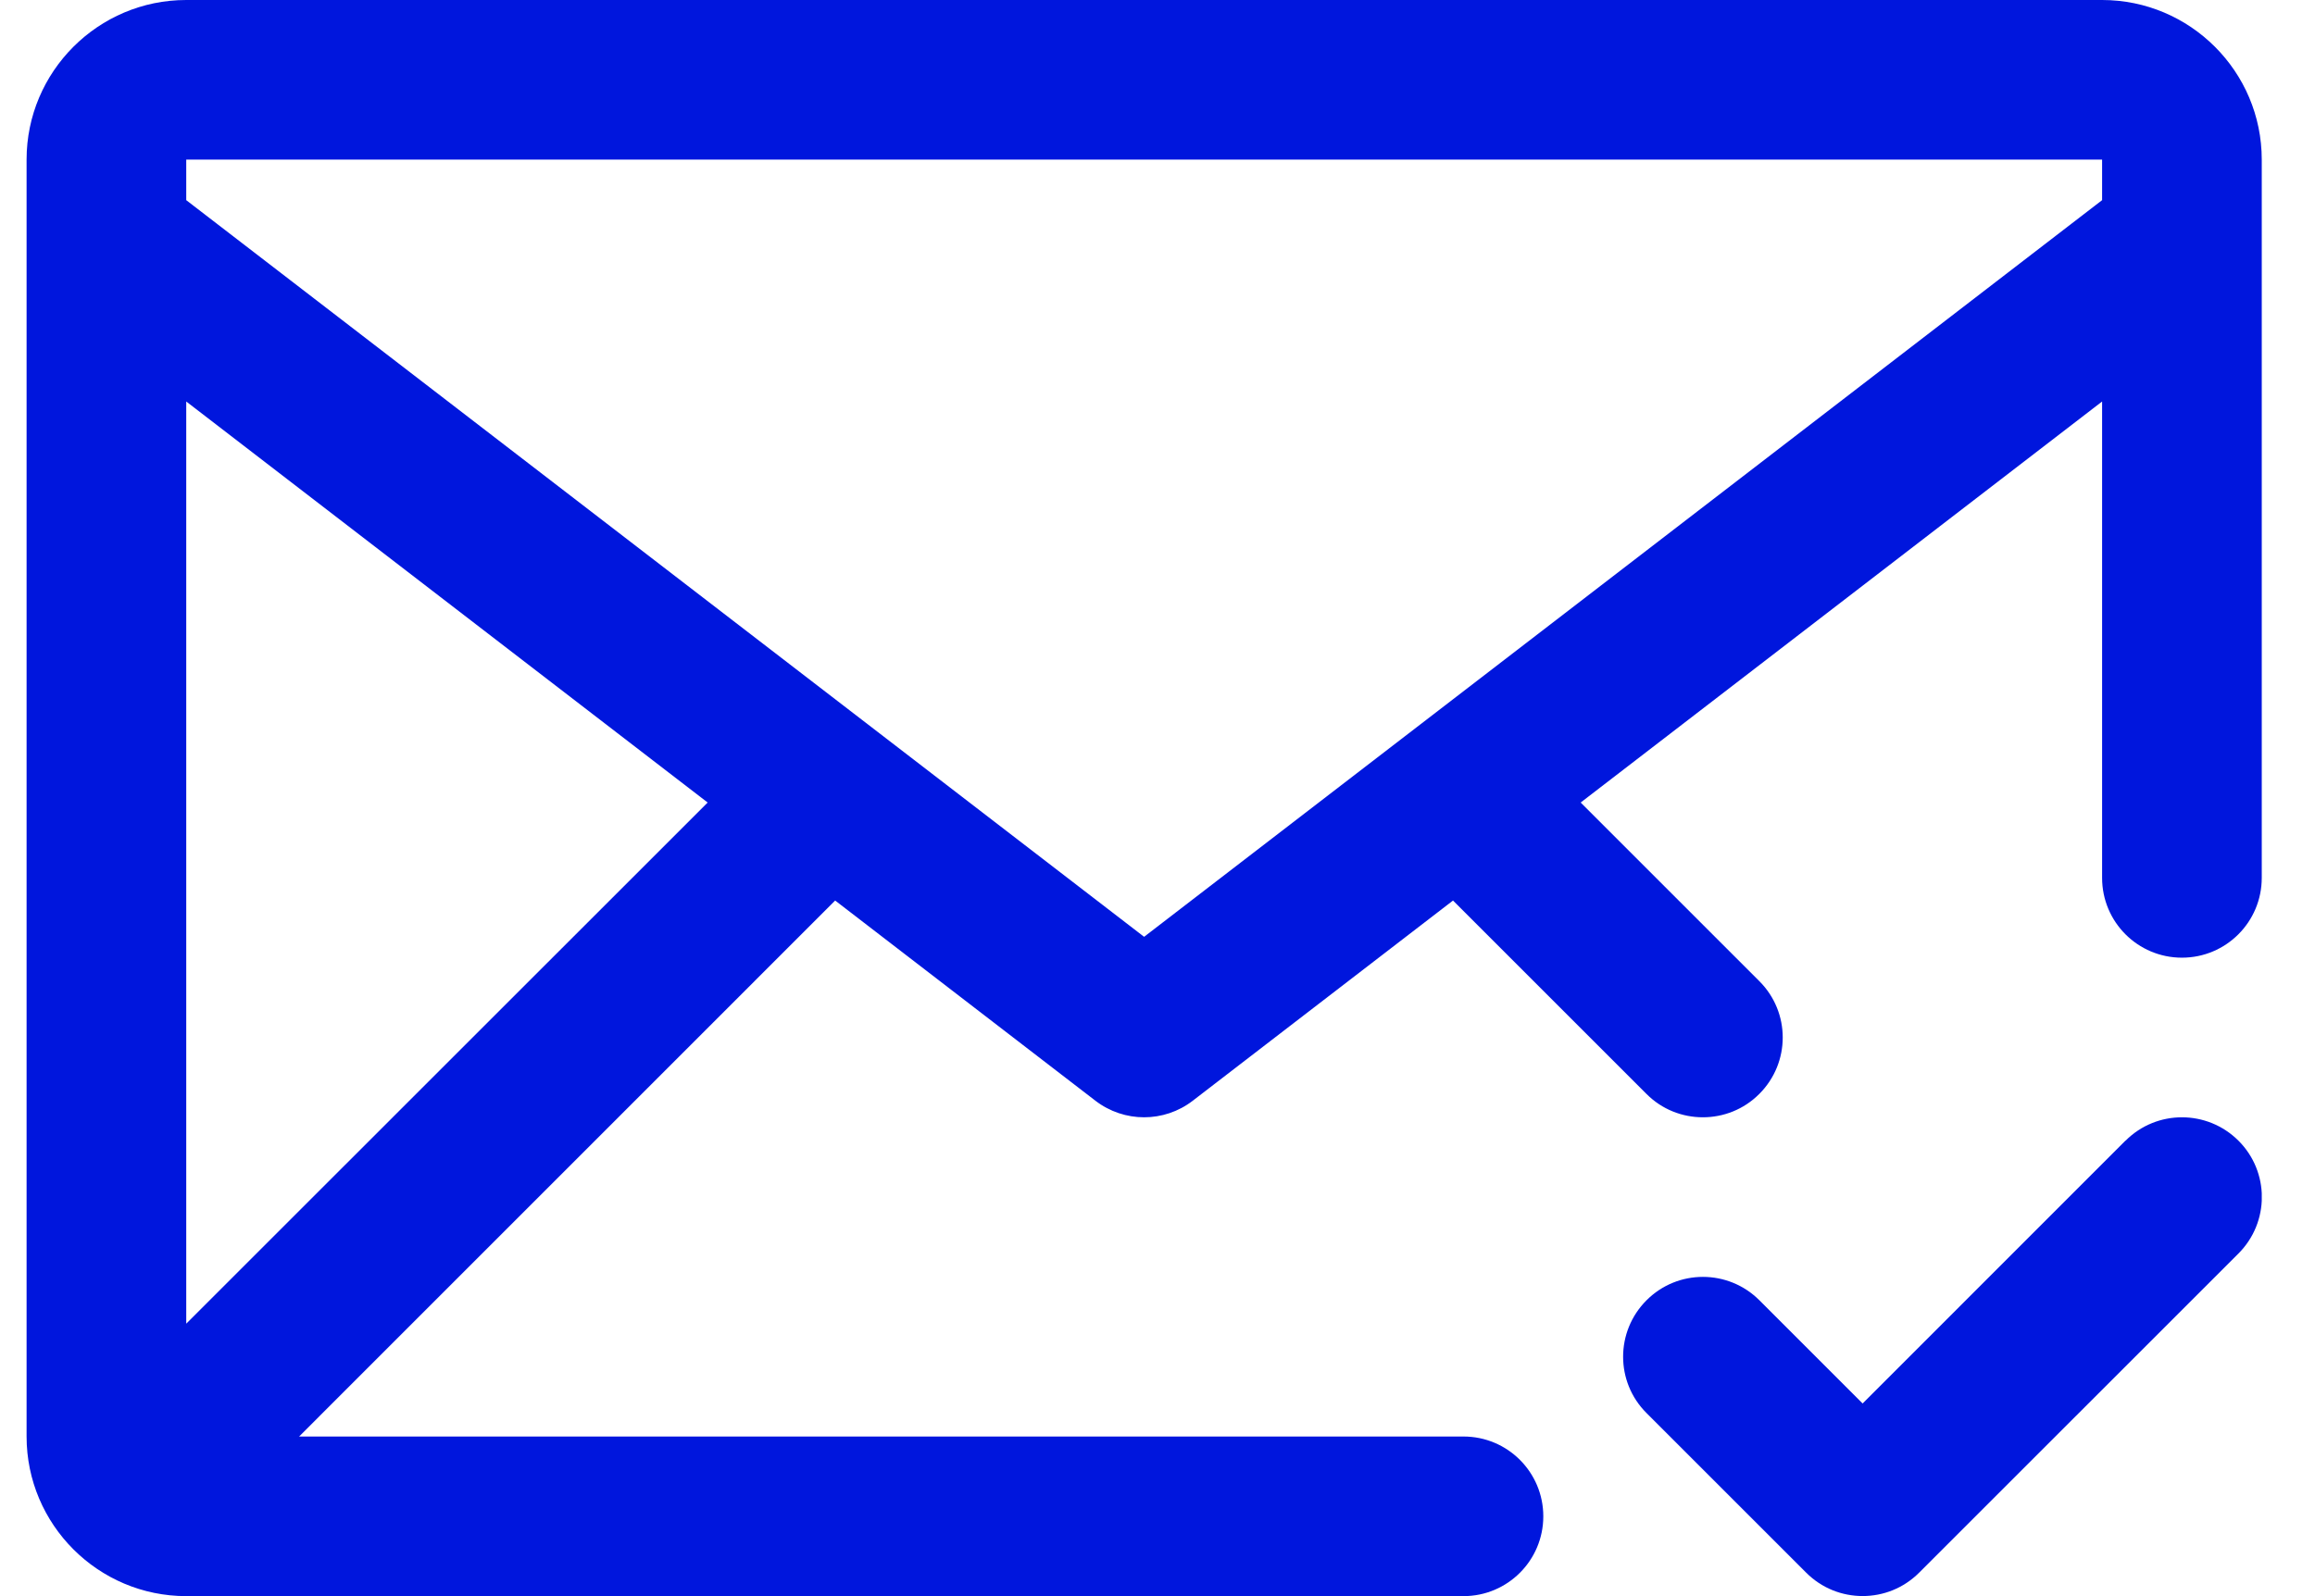 <svg width="29" height="20" viewBox="0 0 29 20" fill="none" xmlns="http://www.w3.org/2000/svg">
<g clip-path="url(#clip0_822_198)">
<path d="M26.333 0H2.333C1.23 0 0.333 0.897 0.333 2V18C0.333 19.103 1.23 20 2.333 20H18.333C18.886 20 19.333 19.552 19.333 19C19.333 18.448 18.886 18 18.333 18H3.747L10.462 11.284L13.723 13.793C13.903 13.931 14.118 14 14.332 14C14.547 14 14.762 13.931 14.941 13.793L18.202 11.284L20.625 13.707C20.82 13.903 21.076 14 21.332 14C21.588 14 21.844 13.903 22.039 13.707C22.43 13.316 22.43 12.684 22.039 12.294L19.801 10.056L26.333 5.031V11C26.333 11.552 26.78 12 27.333 12C27.886 12 28.333 11.552 28.333 11V2C28.333 0.897 27.436 0 26.333 0ZM2.333 16.586V5.031L8.865 10.056L2.333 16.586ZM14.333 11.739L2.333 2.508V2H26.333V2.508L14.333 11.738V11.739Z" fill="#0016DD"/>
<path d="M26.625 14.293L23.333 17.586L22.04 16.293C21.649 15.902 21.016 15.902 20.626 16.293C20.235 16.684 20.235 17.317 20.626 17.706L22.626 19.706C22.822 19.902 23.077 19.999 23.334 19.999C23.59 19.999 23.845 19.902 24.041 19.706L28.041 15.707C28.432 15.316 28.432 14.683 28.041 14.293C27.65 13.903 27.017 13.902 26.627 14.293H26.625Z" fill="#0016DD"/>
</g>
<defs>
<clipPath id="clip0_822_198">
<rect width="28" height="20" fill="white" transform="translate(0.333)"/>
</clipPath>
</defs>
</svg>
